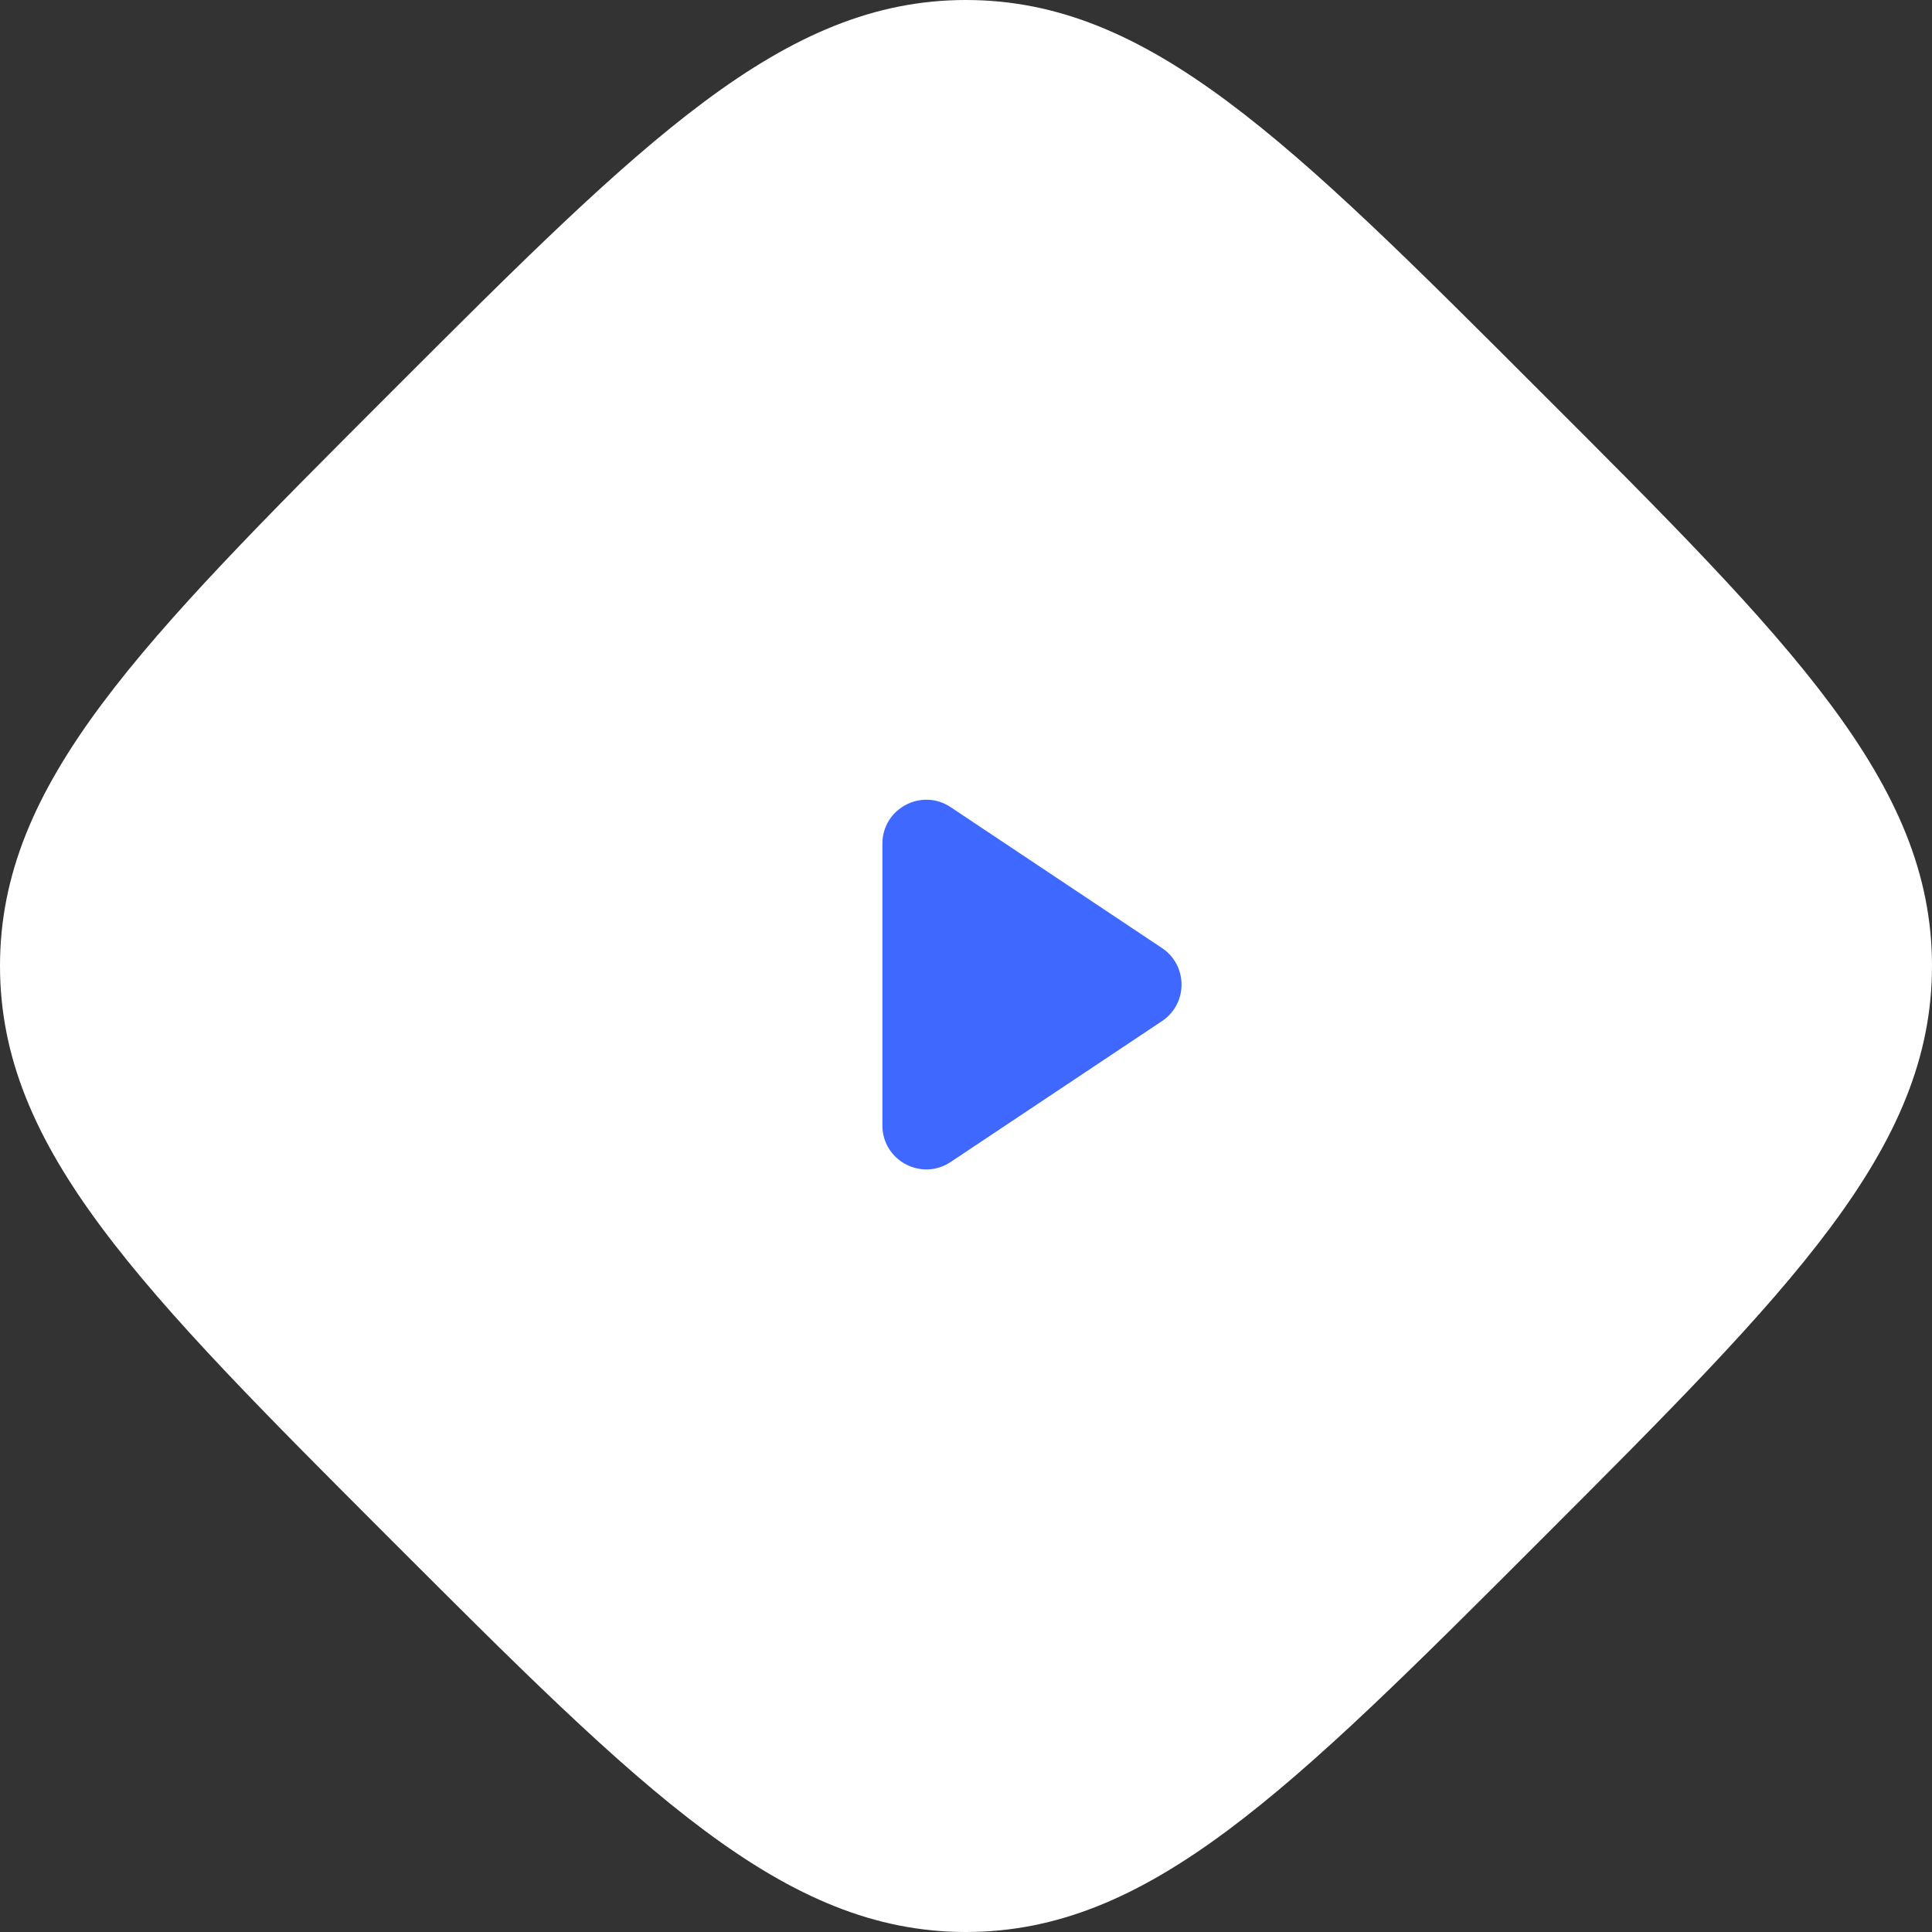 <svg width="88" height="88" viewBox="0 0 88 88" fill="none" xmlns="http://www.w3.org/2000/svg">
<rect x="0" y="0" width="88" height="88" fill="#333333" stroke="none"/>
<path d="M70.163 17.838C58.701 6.37 52.326 0 44 0C35.674 0 29.305 6.37 17.837 17.838C6.369 29.306 0 35.676 0 43.997C0 52.319 6.374 58.699 17.837 70.162C29.299 81.625 35.674 88 44 88C52.326 88 58.701 81.63 70.163 70.162C81.626 58.694 88 52.324 88 43.997C88 35.671 81.626 29.286 70.163 17.838Z" fill="white"/>
<path d="M52.927 43.182C54.114 43.974 54.114 45.719 52.927 46.51L43.301 52.927C41.972 53.813 40.192 52.86 40.192 51.263L40.192 38.429C40.192 36.832 41.972 35.879 43.301 36.765L52.927 43.182Z" fill="#3E68FF"/>
</svg>
